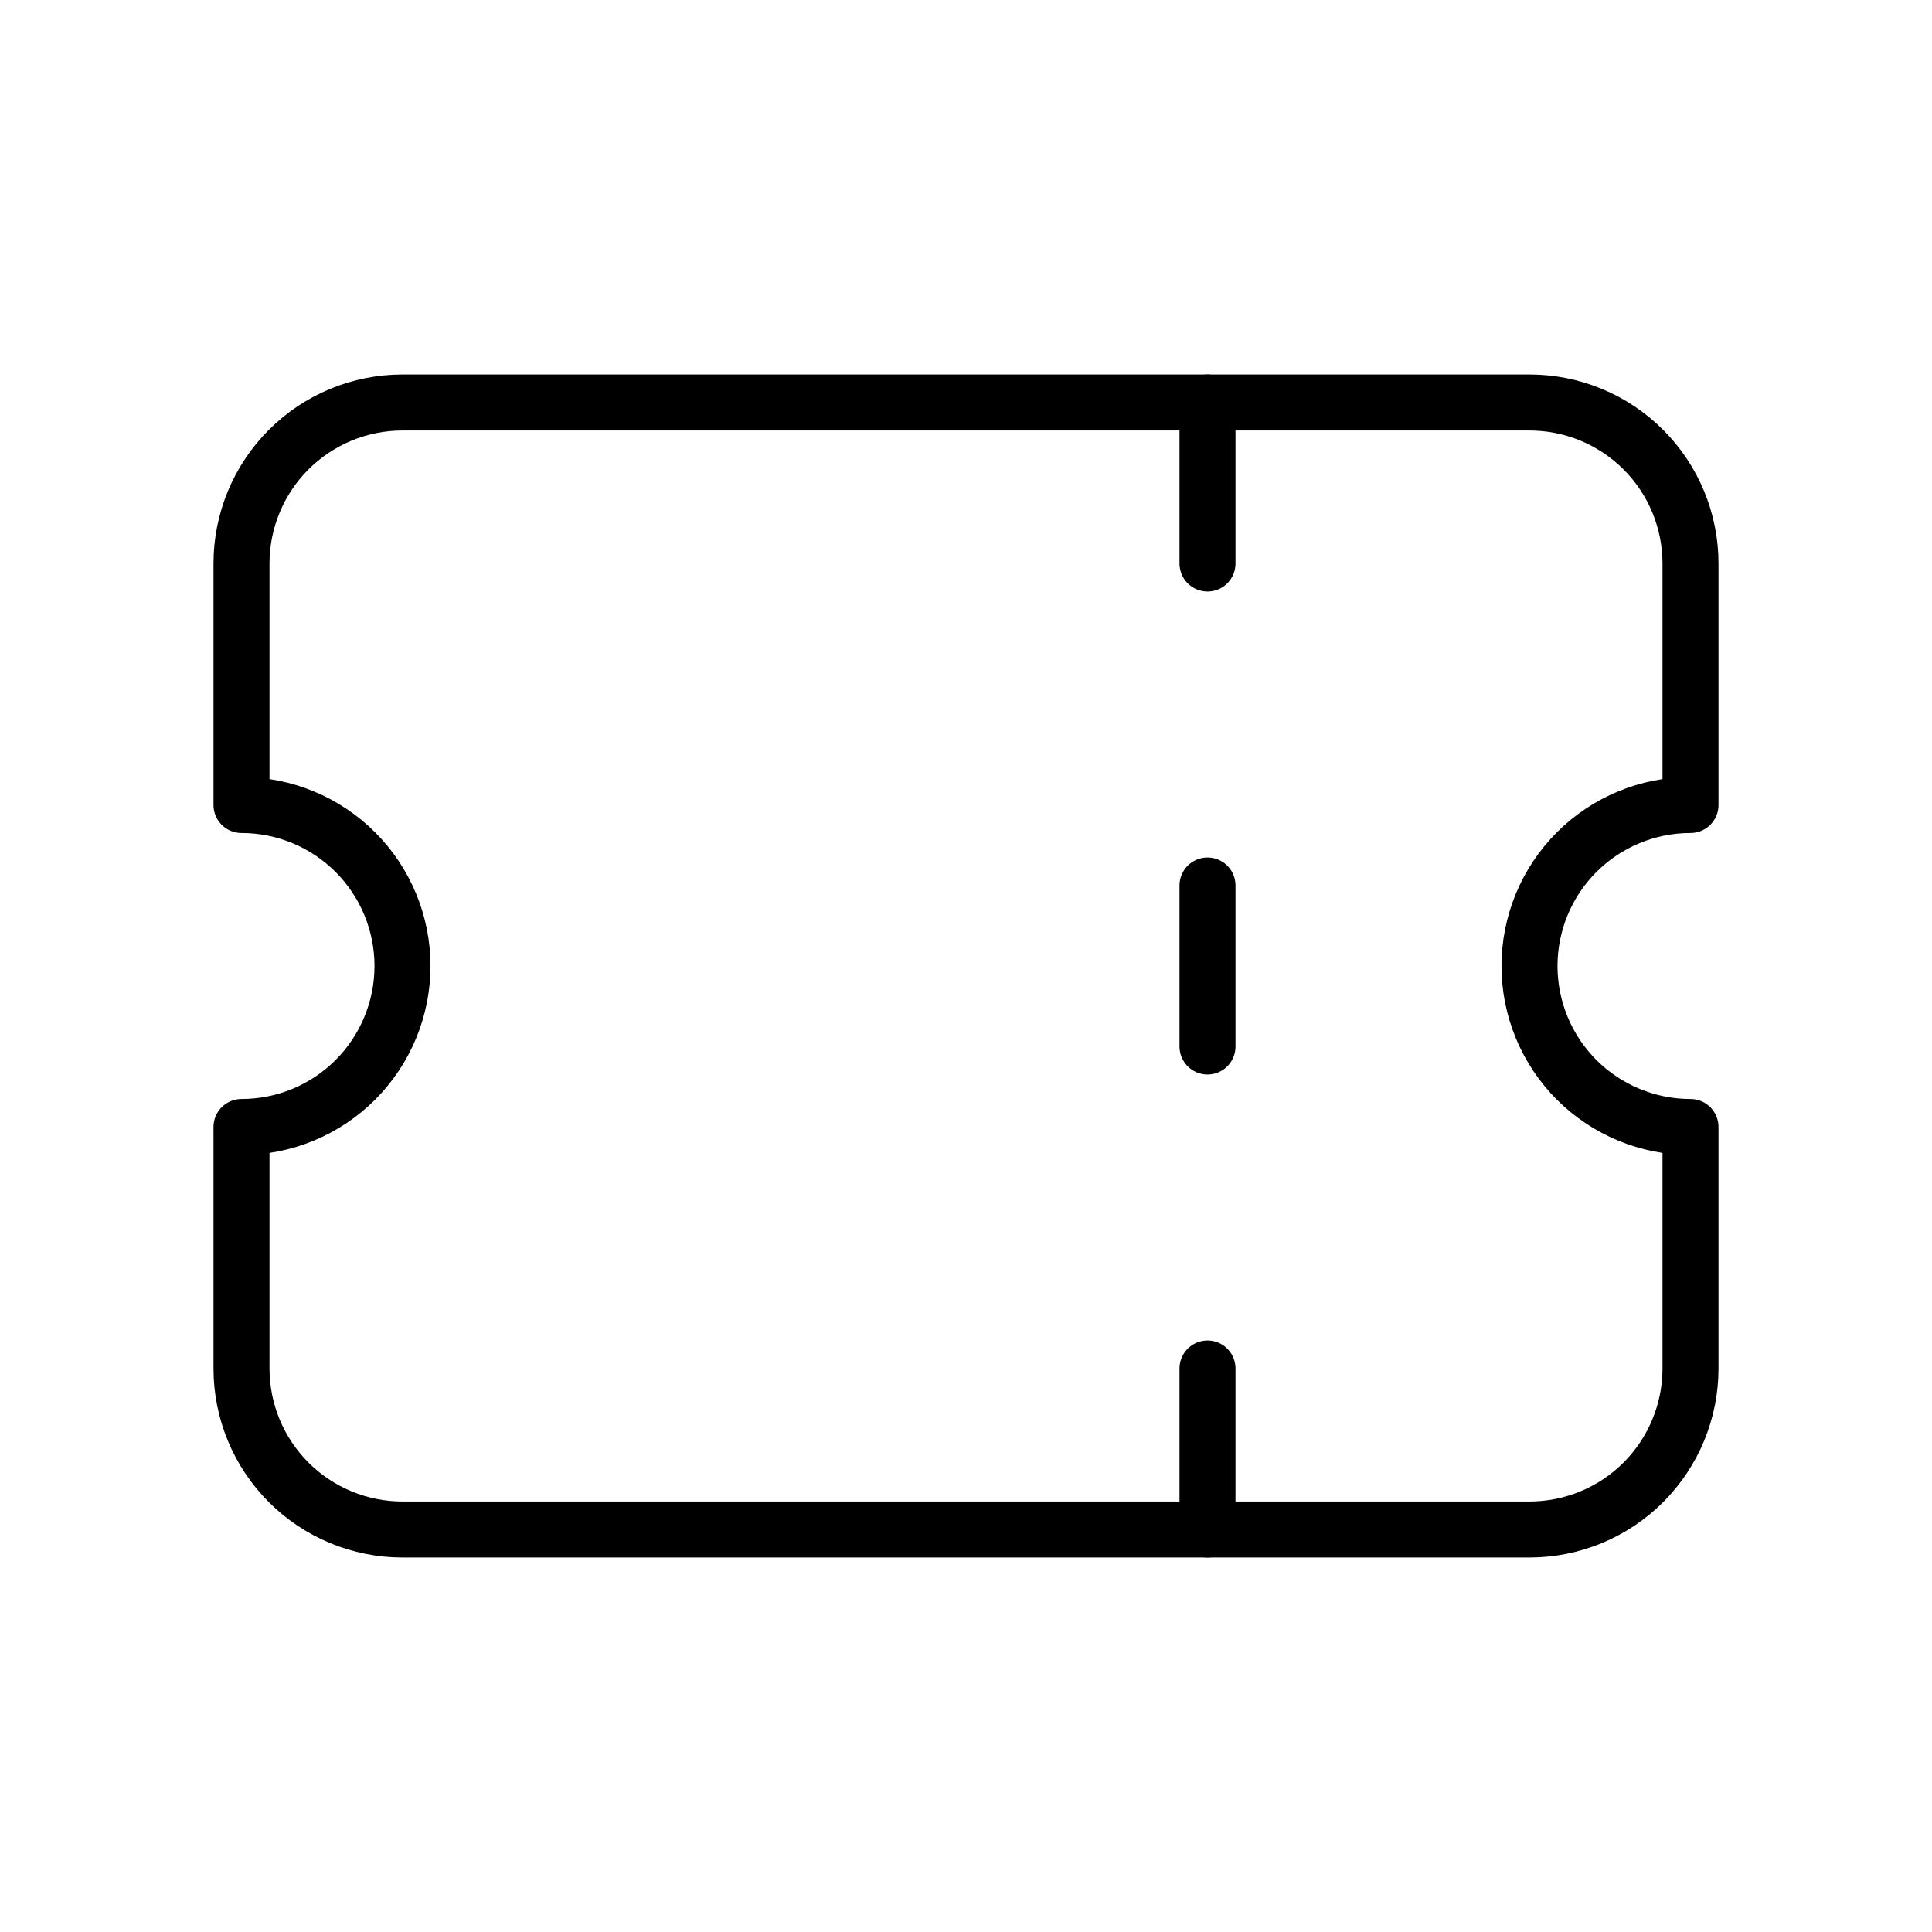 <svg width="69" height="69" viewBox="0 0 69 69" fill="none" xmlns="http://www.w3.org/2000/svg">
<g clip-path="url(#clip0_139_284)">
<path d="M43.125 14.375V20.125" stroke="black" stroke-width="2" stroke-linecap="round" stroke-linejoin="round"/>
<path d="M43.125 31.625V37.375" stroke="black" stroke-width="2" stroke-linecap="round" stroke-linejoin="round"/>
<path d="M43.125 48.875V54.625" stroke="black" stroke-width="2" stroke-linecap="round" stroke-linejoin="round"/>
<path d="M14.375 14.375H54.625C56.15 14.375 57.612 14.981 58.691 16.059C59.769 17.137 60.375 18.6 60.375 20.125V28.75C58.85 28.75 57.388 29.356 56.309 30.434C55.231 31.512 54.625 32.975 54.625 34.5C54.625 36.025 55.231 37.487 56.309 38.566C57.388 39.644 58.85 40.25 60.375 40.25V48.875C60.375 50.4 59.769 51.862 58.691 52.941C57.612 54.019 56.15 54.625 54.625 54.625H14.375C12.85 54.625 11.387 54.019 10.309 52.941C9.231 51.862 8.625 50.4 8.625 48.875V40.25C10.15 40.25 11.613 39.644 12.691 38.566C13.769 37.487 14.375 36.025 14.375 34.5C14.375 32.975 13.769 31.512 12.691 30.434C11.613 29.356 10.15 28.75 8.625 28.75V20.125C8.625 18.6 9.231 17.137 10.309 16.059C11.387 14.981 12.85 14.375 14.375 14.375Z" stroke="black" stroke-width="2" stroke-linecap="round" stroke-linejoin="round"/>
</g>
<defs>
<clipPath id="clip0_139_284">
<rect width="69" height="69" fill="white"/>
</clipPath>
</defs>
</svg>
